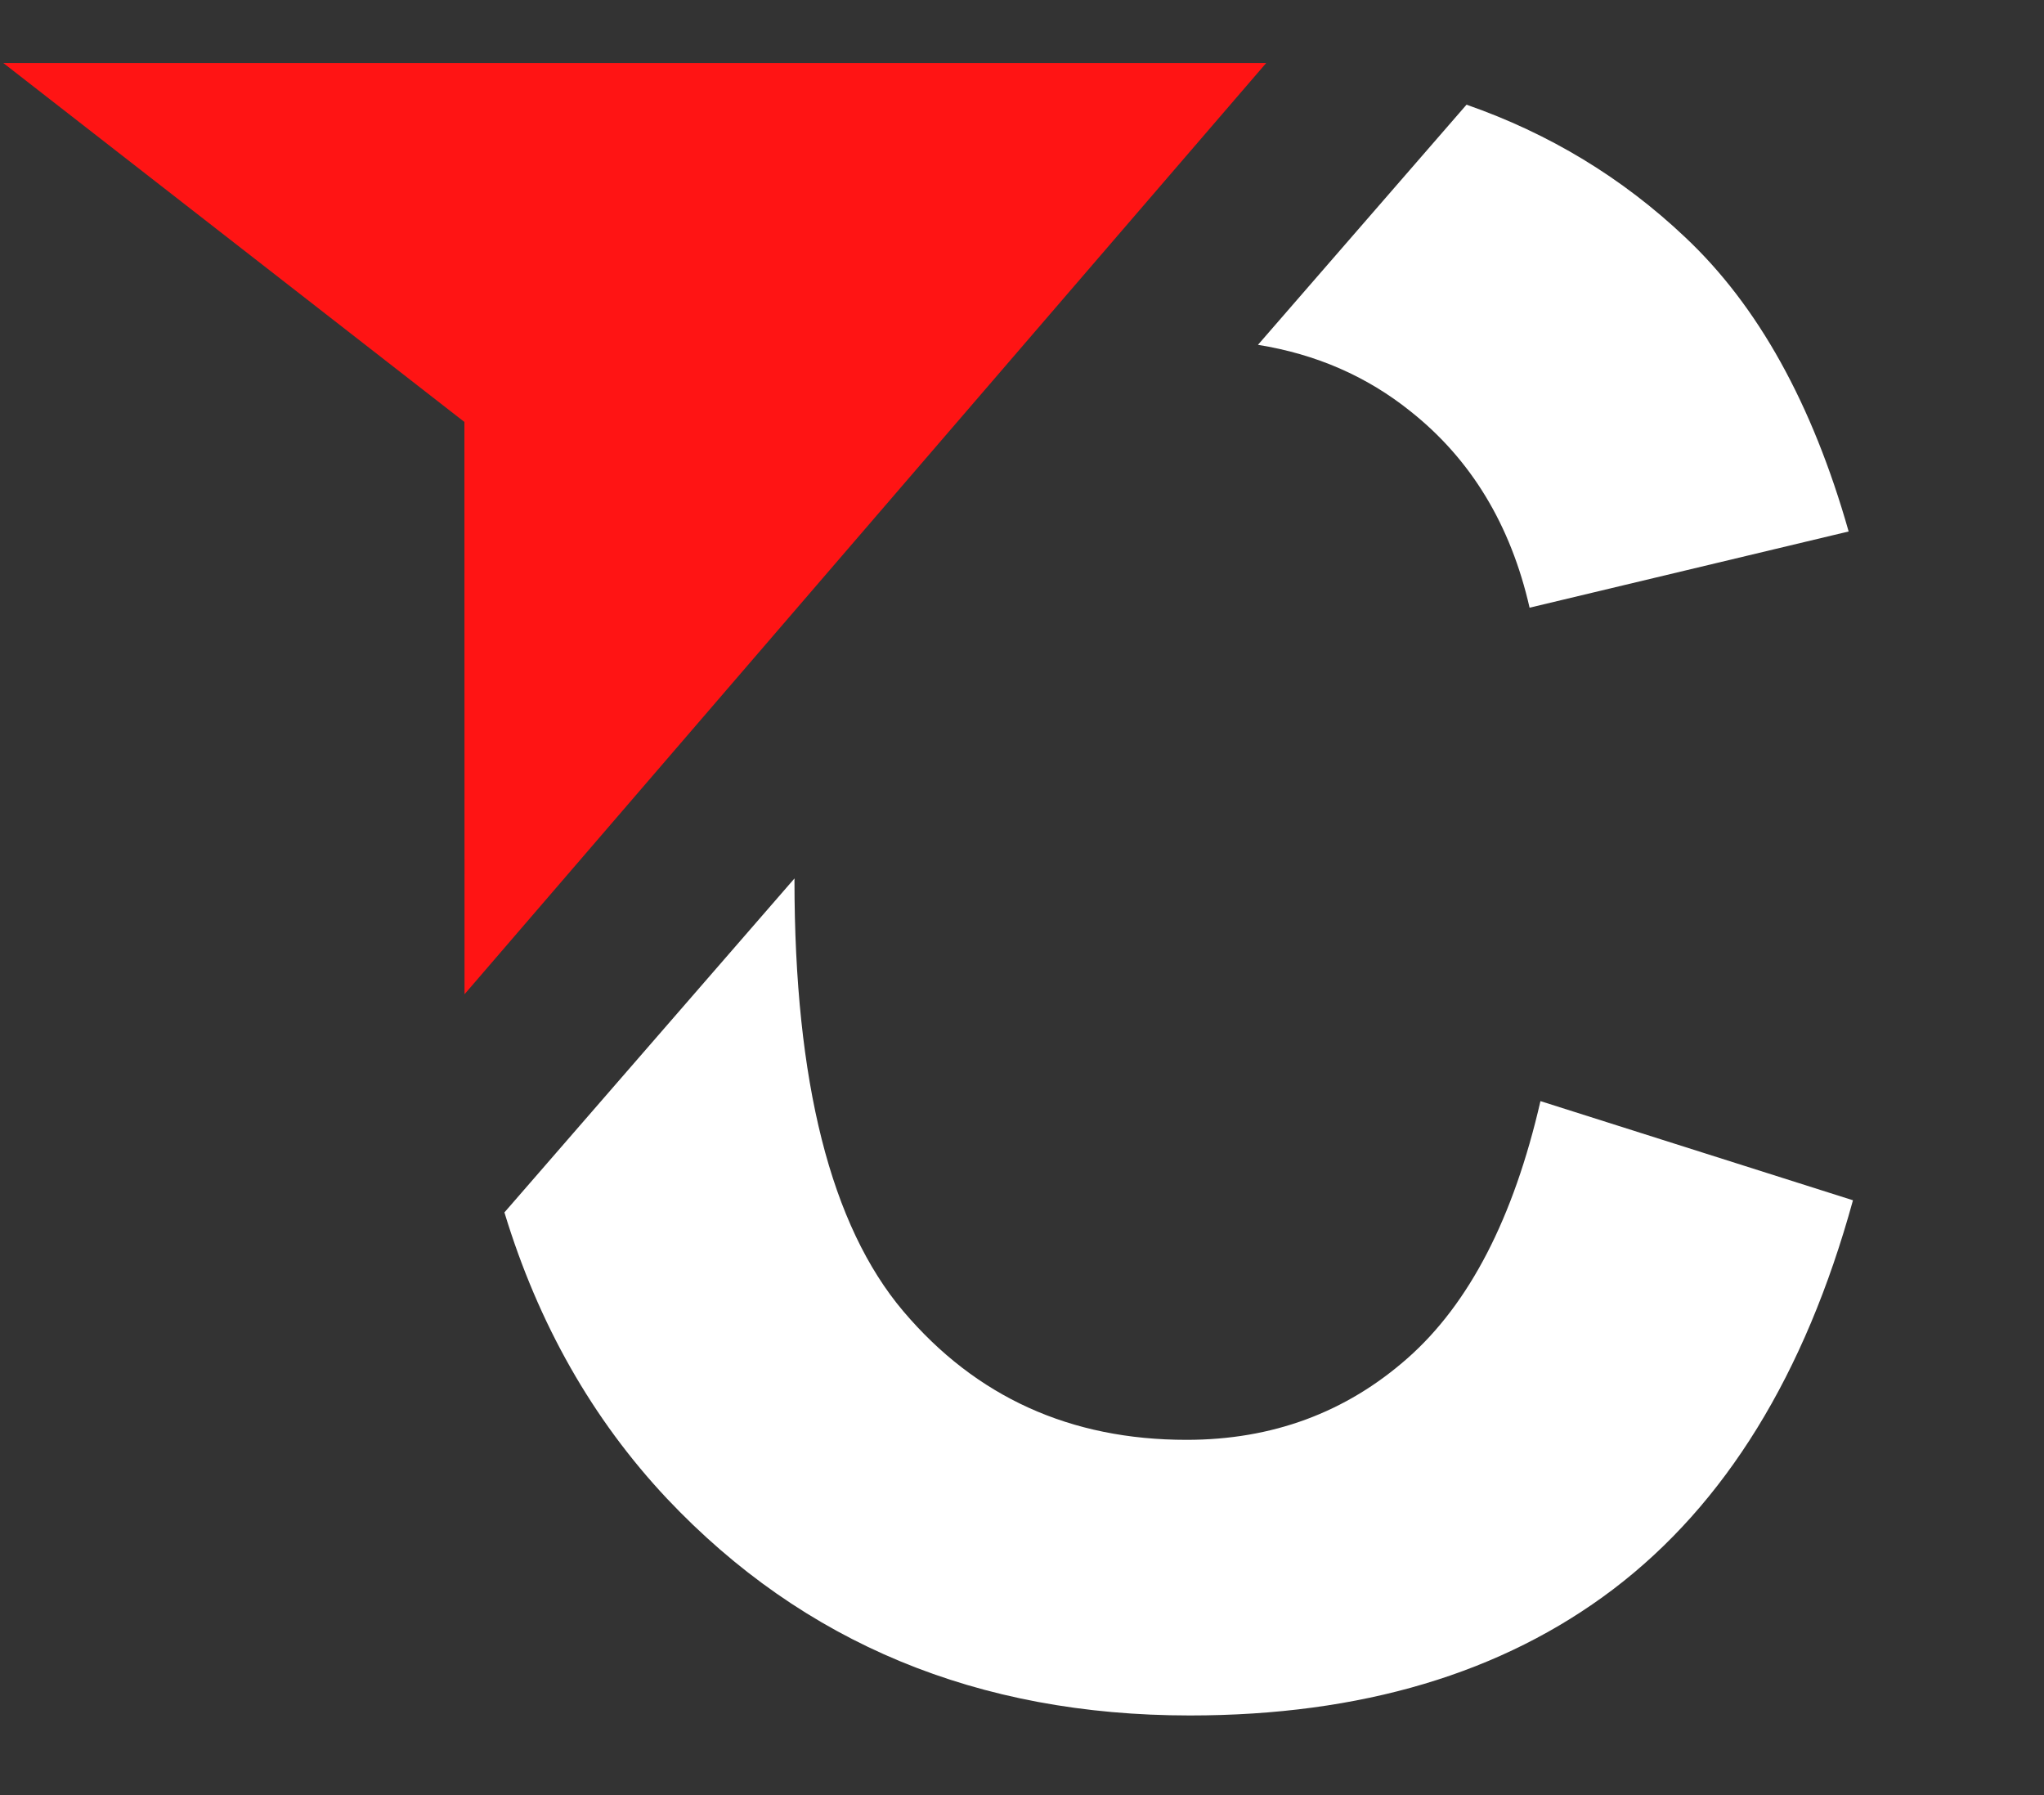 <?xml version="1.0" encoding="UTF-8" standalone="no"?>
<!-- Created with Inkscape (http://www.inkscape.org/) -->

<svg
   width="82mm"
   height="72mm"
   viewBox="0 0 82 72"
   version="1.1"
   id="svg1"
   sodipodi:docname="CAFM.svg"
   inkscape:version="1.3.2 (091e20e, 2023-11-25, custom)"
   xmlns:inkscape="http://www.inkscape.org/namespaces/inkscape"
   xmlns:sodipodi="http://sodipodi.sourceforge.net/DTD/sodipodi-0.dtd"
   xmlns="http://www.w3.org/2000/svg"
   xmlns:svg="http://www.w3.org/2000/svg">
  <rect x="0" y="0" width="82" height="72" fill="#333333" stroke="none"/>
  <sodipodi:namedview
     id="namedview1"
     pagecolor="#ffffff"
     bordercolor="#666666"
     borderopacity="1.0"
     inkscape:showpageshadow="2"
     inkscape:pageopacity="0.0"
     inkscape:pagecheckerboard="0"
     inkscape:deskcolor="#d1d1d1"
     inkscape:document-units="mm"
     inkscape:zoom="2.6174851"
     inkscape:cx="150.90821"
     inkscape:cy="158.74016"
     inkscape:window-width="1920"
     inkscape:window-height="1009"
     inkscape:window-x="-8"
     inkscape:window-y="-8"
     inkscape:window-maximized="1"
     inkscape:current-layer="svg1" />
  <defs
     id="defs1" />
  <path
     id="text1"
     style="fill:#ffffff;font-size:89.473px;line-height:1.25;font-family:Arial;-inkscape-font-specification:Arial;stroke-width:2.237"
     d="m 58.833,4.199 -8.367,9.632 c 2.329,0.373 4.375,1.263 6.135,2.679 2.417,1.922 4.005,4.544 4.762,7.864 L 74.163,21.317 C 72.707,16.19 70.522,12.259 67.61,9.521 65.079,7.126 62.151,5.355 58.833,4.199 Z M 31.875,35.231 20.236,48.629 c 1.357,4.463 3.528,8.294 6.525,11.483 5.476,5.796 12.466,8.694 20.97,8.694 6.874,0 12.538,-1.689 16.994,-5.068 4.485,-3.408 7.689,-8.606 9.611,-15.596 L 61.799,44.165 c -1.078,4.689 -2.854,8.126 -5.33,10.31 -2.476,2.184 -5.432,3.276 -8.869,3.276 -4.66,0 -8.446,-1.718 -11.359,-5.155 -2.913,-3.437 -4.369,-9.203 -4.369,-17.3 0,-0.022 0.002,-0.043 0.002,-0.065 z" />
  <g
     id="layer1"
     transform="matrix(0.926,0,0,0.926,-1.576,0.511)">
    <polygon
       class="cls-2"
       points="112.44,121.73 37.06,63.06 243.52,63.06 112.46,215.27 "
       id="polygon1"
       style="fill:#ff1414;fill-opacity:1"
       transform="matrix(0.265,0,0,0.265,-7.975,-14.533)" />
  </g>
</svg>
